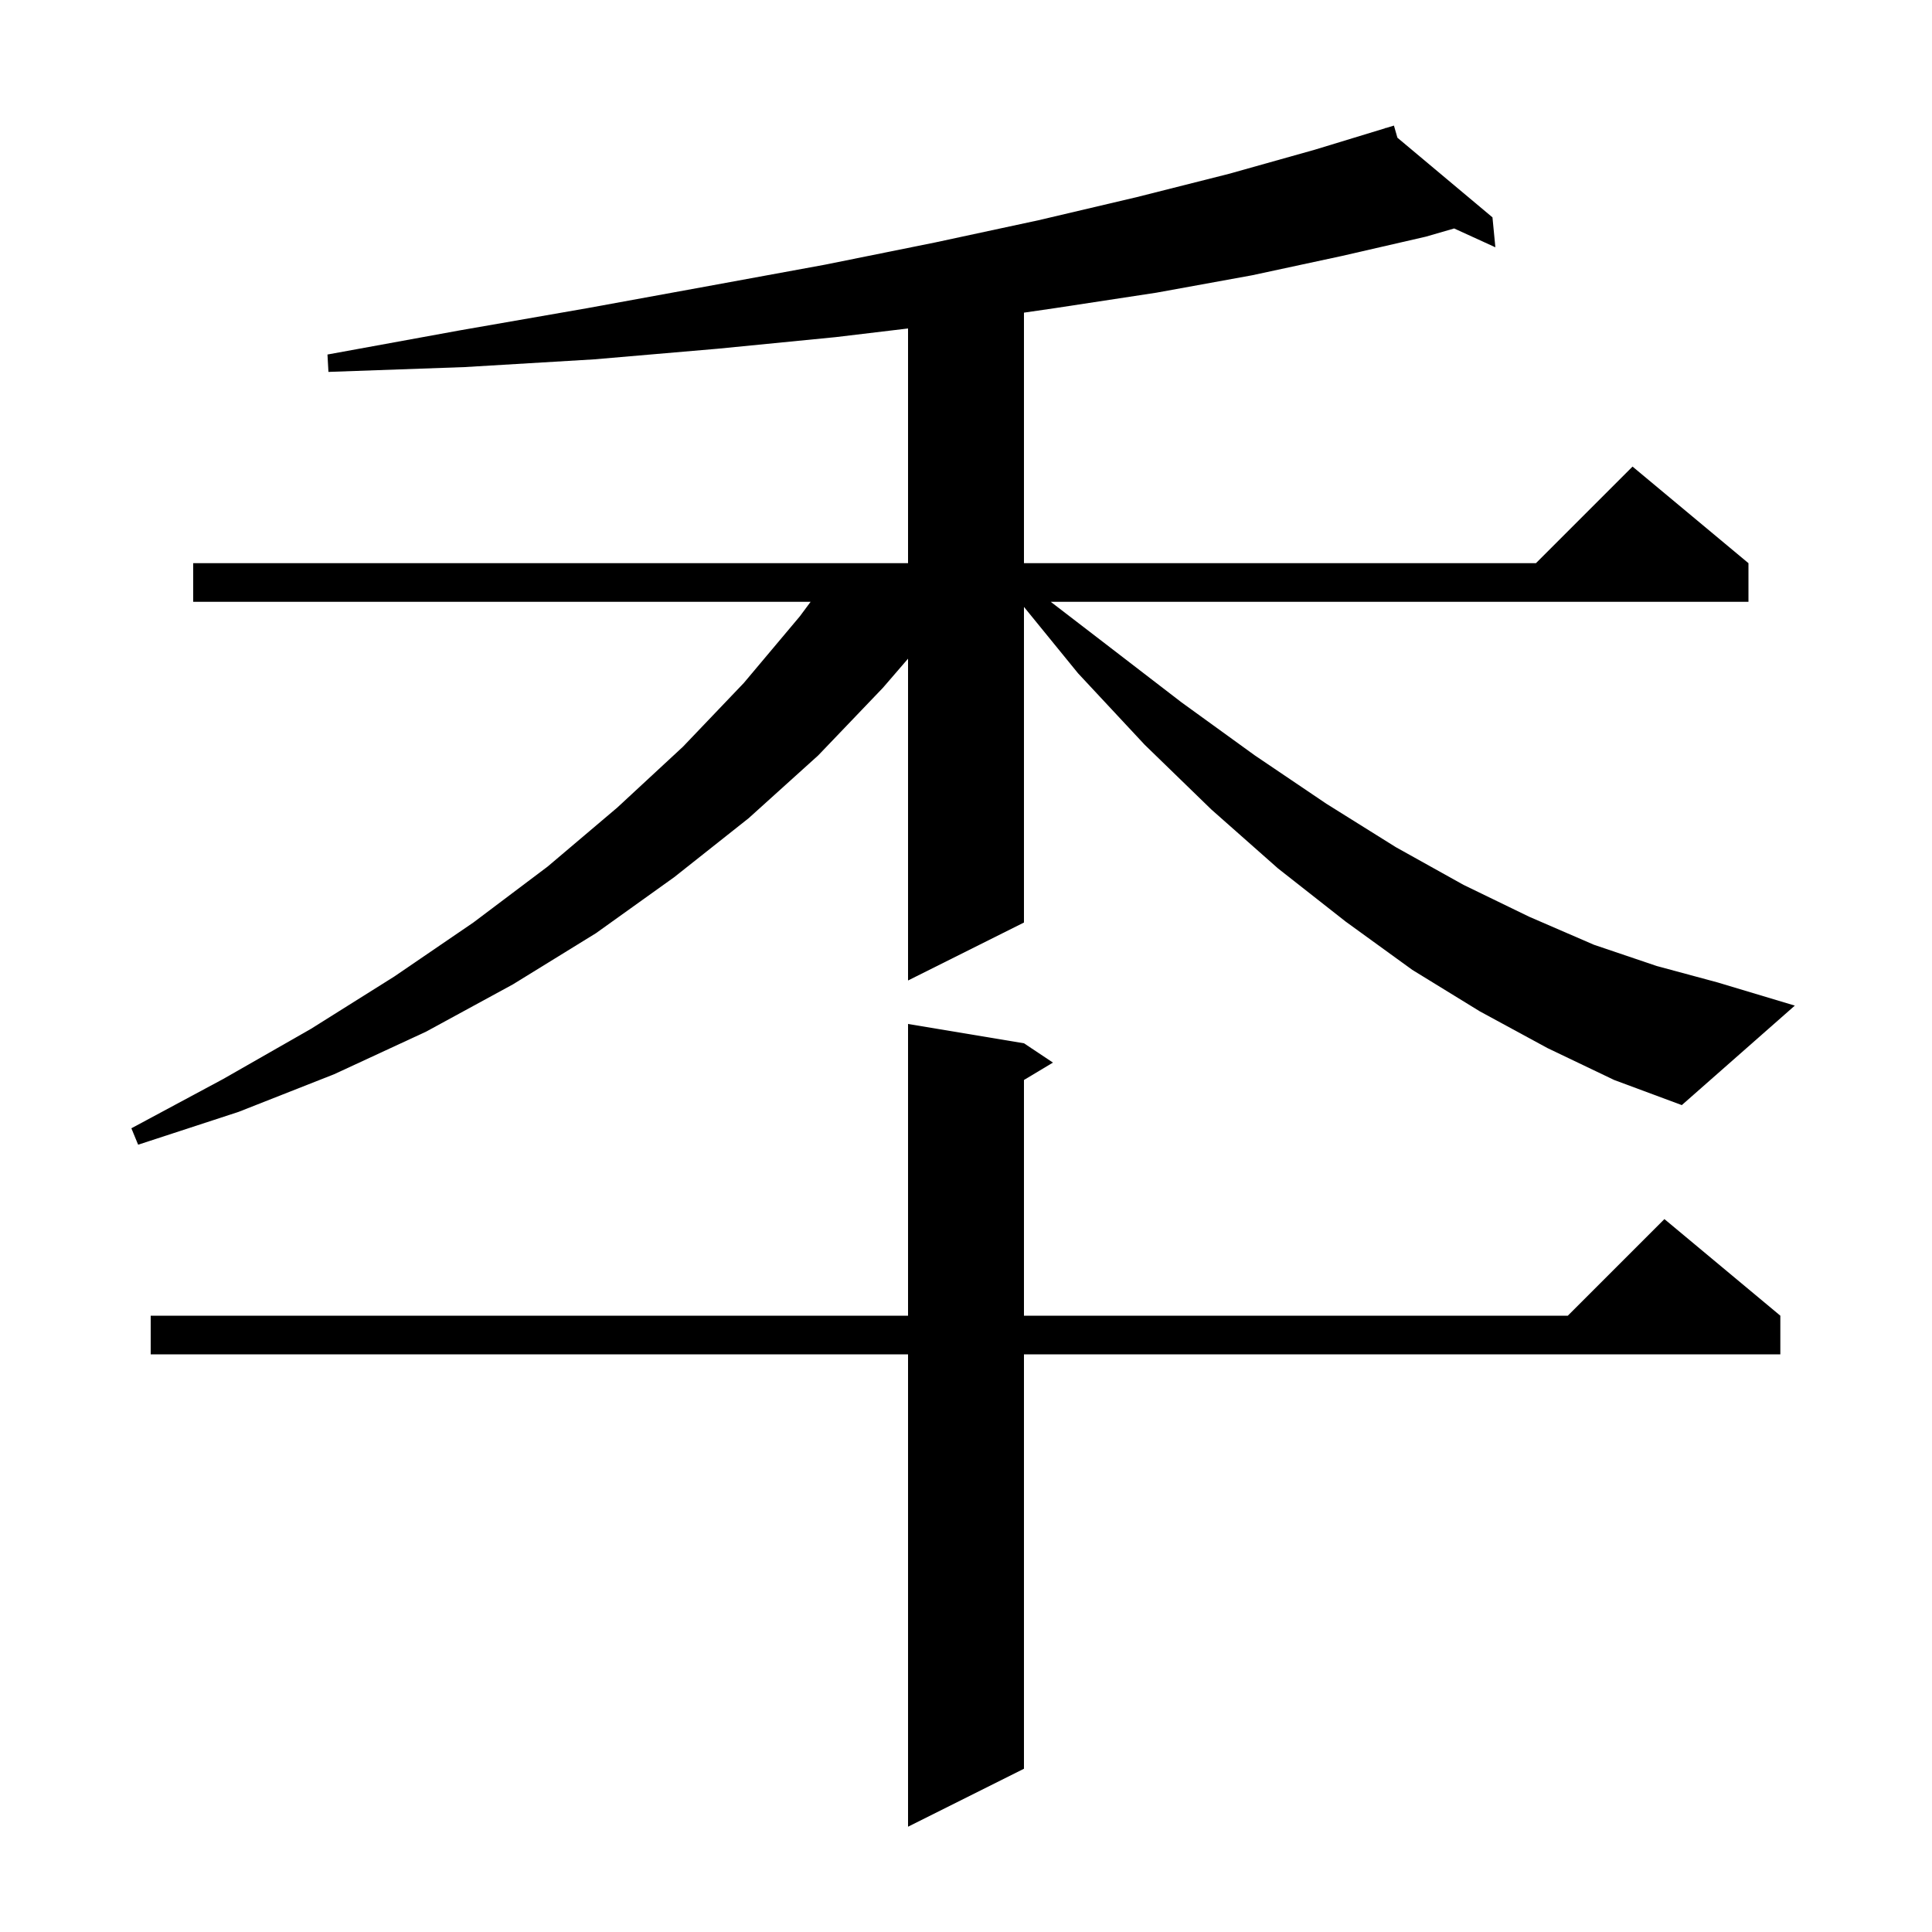 <svg xmlns="http://www.w3.org/2000/svg" xmlns:xlink="http://www.w3.org/1999/xlink" version="1.1" baseProfile="full" viewBox="0 0 200 200" width="200" height="200"><g fill="currentColor"><path d="M 106.0 108.0 L 109.0 110.0 L 106.0 111.8 L 106.0 136.2 L 162.3 136.2 L 172.3 126.2 L 184.3 136.2 L 184.3 140.2 L 106.0 140.2 L 106.0 183.1 L 94.0 189.1 L 94.0 140.2 L 15.6 140.2 L 15.6 136.2 L 94.0 136.2 L 94.0 106.0 Z M 160.2 108.5 L 153.2 104.7 L 146.2 100.4 L 139.3 95.4 L 132.3 89.9 L 125.4 83.8 L 118.5 77.1 L 111.6 69.7 L 106.0 62.827 L 106.0 95.5 L 94.0 101.5 L 94.0 68.187 L 91.4 71.2 L 84.7 78.2 L 77.5 84.7 L 69.8 90.8 L 61.7 96.6 L 53.1 101.9 L 44.1 106.8 L 34.6 111.2 L 24.7 115.1 L 14.3 118.5 L 13.6 116.8 L 23.1 111.7 L 32.2 106.5 L 40.8 101.1 L 49.0 95.5 L 56.7 89.7 L 63.9 83.6 L 70.7 77.3 L 77.0 70.7 L 82.8 63.8 L 83.914 62.3 L 20.0 62.3 L 20.0 58.3 L 94.0 58.3 L 94.0 34.003 L 86.5 34.9 L 74.3 36.1 L 61.5 37.2 L 48.1 38.0 L 34.0 38.5 L 33.9 36.7 L 47.6 34.2 L 60.8 31.9 L 73.4 29.6 L 85.4 27.4 L 96.8 25.1 L 107.5 22.8 L 117.7 20.4 L 127.2 18.0 L 136.1 15.5 L 143.425 13.267 L 143.4 13.2 L 143.465 13.255 L 144.3 13.0 L 144.66 14.256 L 154.5 22.5 L 154.8 25.6 L 150.534 23.65 L 147.6 24.5 L 138.9 26.5 L 129.6 28.5 L 119.7 30.3 L 109.2 31.9 L 106.0 32.365 L 106.0 58.3 L 159.0 58.3 L 169.0 48.3 L 181.0 58.3 L 181.0 62.3 L 108.773 62.3 L 114.5 66.7 L 122.3 72.7 L 129.9 78.2 L 137.3 83.2 L 144.5 87.7 L 151.5 91.6 L 158.3 94.9 L 165.0 97.8 L 171.5 100.0 L 177.8 101.7 L 185.8 104.1 L 174.1 114.4 L 167.1 111.8 Z "/></g></svg>